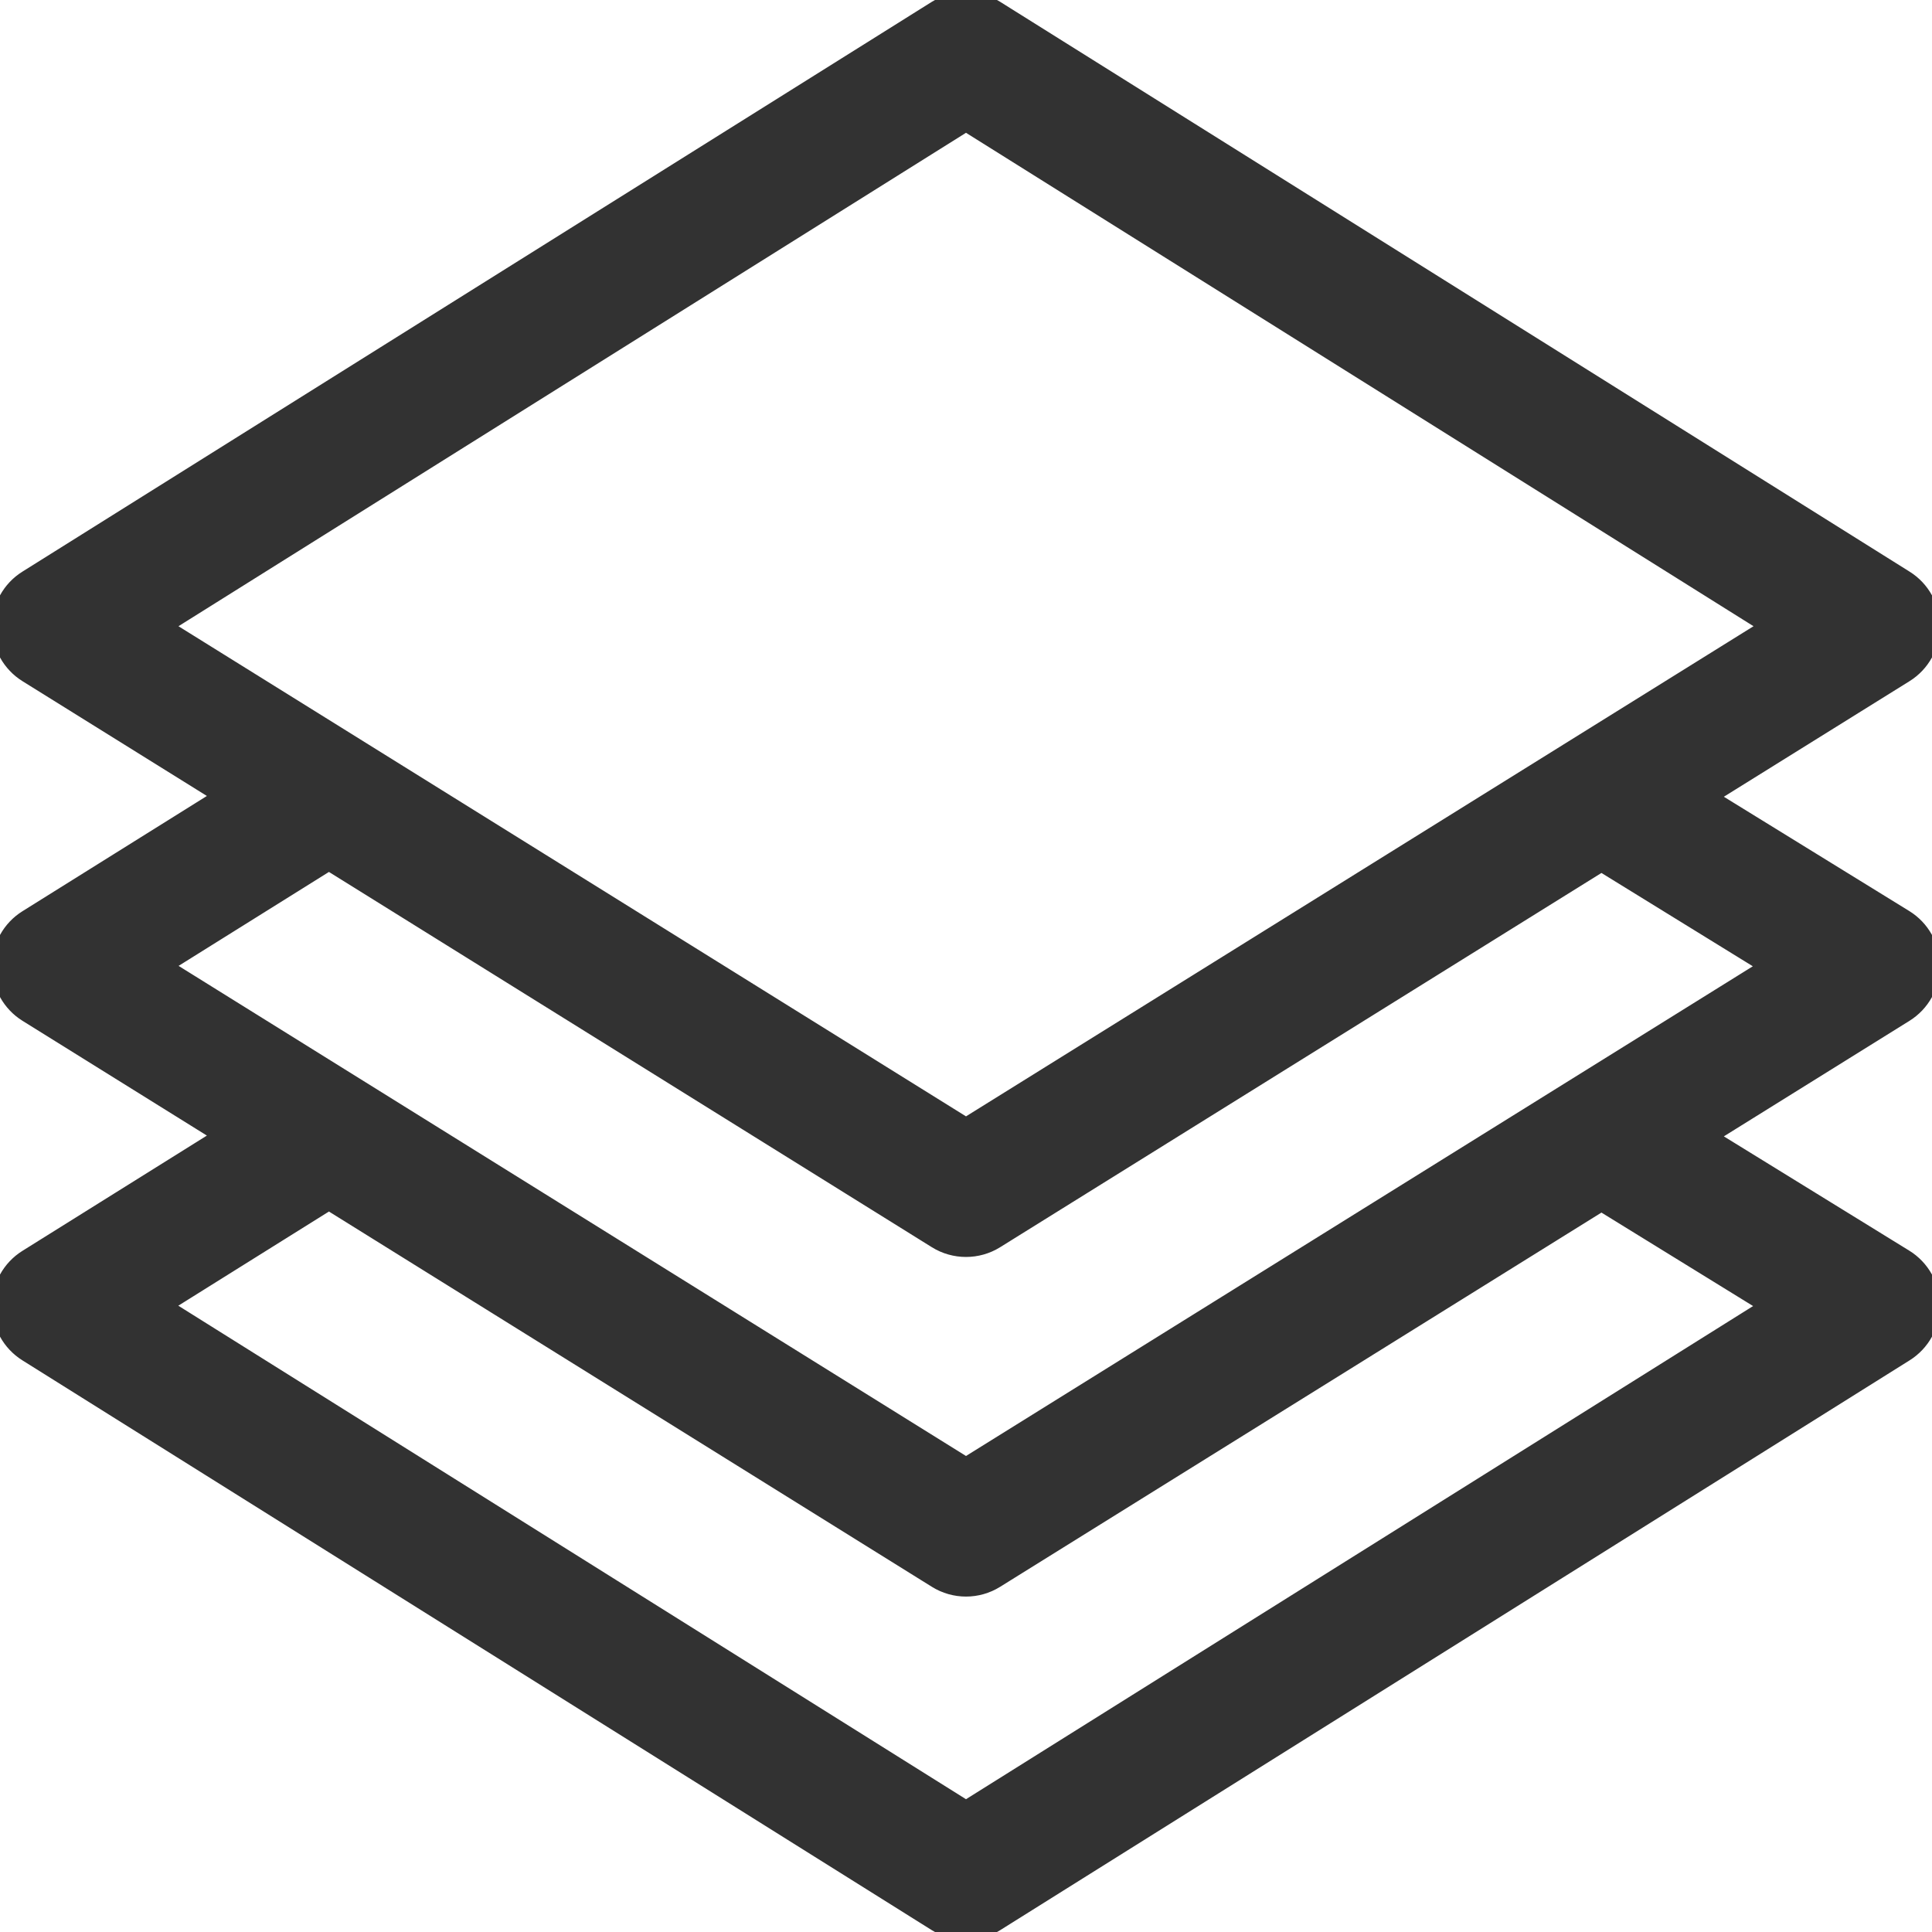<svg width="56" height="56" viewBox="0 0 56 56" fill="none" xmlns="http://www.w3.org/2000/svg">
<g clip-path="url(#clip0_2845_841)">
<path d="M56 27.997C55.999 27.428 55.704 26.902 55.22 26.603L49.529 23.095L55.226 19.549C55.707 19.25 55.999 18.724 56 18.159C56.001 17.593 55.71 17.066 55.23 16.766L28.871 0.25C28.338 -0.083 27.662 -0.083 27.129 0.25L0.77 16.766C0.29 17.066 -0.001 17.593 1.50793e-06 18.159C0.001 18.725 0.293 19.25 0.774 19.549L6.432 23.071L0.771 26.609C0.291 26.909 -0 27.435 0 28.002C0.001 28.568 0.293 29.094 0.774 29.393L6.432 32.915L0.771 36.453C0.292 36.752 0 37.278 0 37.843C-0 38.408 0.291 38.934 0.77 39.234L27.129 55.75C27.395 55.916 27.698 56 28 56C28.302 56 28.605 55.916 28.871 55.75L55.23 39.234C55.711 38.933 56.002 38.405 56 37.838C55.998 37.271 55.703 36.745 55.22 36.447L49.529 32.939L55.226 29.393C55.708 29.093 56.001 28.564 56 27.997ZM4.738 18.152L28 3.577L51.262 18.152C51.038 18.291 28.667 32.215 28 32.63L4.738 18.152ZM51.251 37.855L28 52.423L4.734 37.846L9.534 34.845L27.133 45.799C27.398 45.964 27.699 46.047 28 46.047C28.301 46.047 28.602 45.964 28.867 45.799L46.418 34.876L51.251 37.855ZM28 42.474L4.741 27.997L9.534 25.002L27.133 35.956C27.398 36.121 27.699 36.203 28 36.203C28.301 36.203 28.602 36.121 28.867 35.956L46.418 25.032L51.244 28.007C51.11 28.09 28.616 42.09 28 42.474Z" fill="#323232" stroke="#323232" stroke-width="0.461"/>
</g>
<defs>
<clipPath id="clip0_2845_841">
<rect width="56" height="56" fill="white"/>
</clipPath>
</defs>
</svg>
